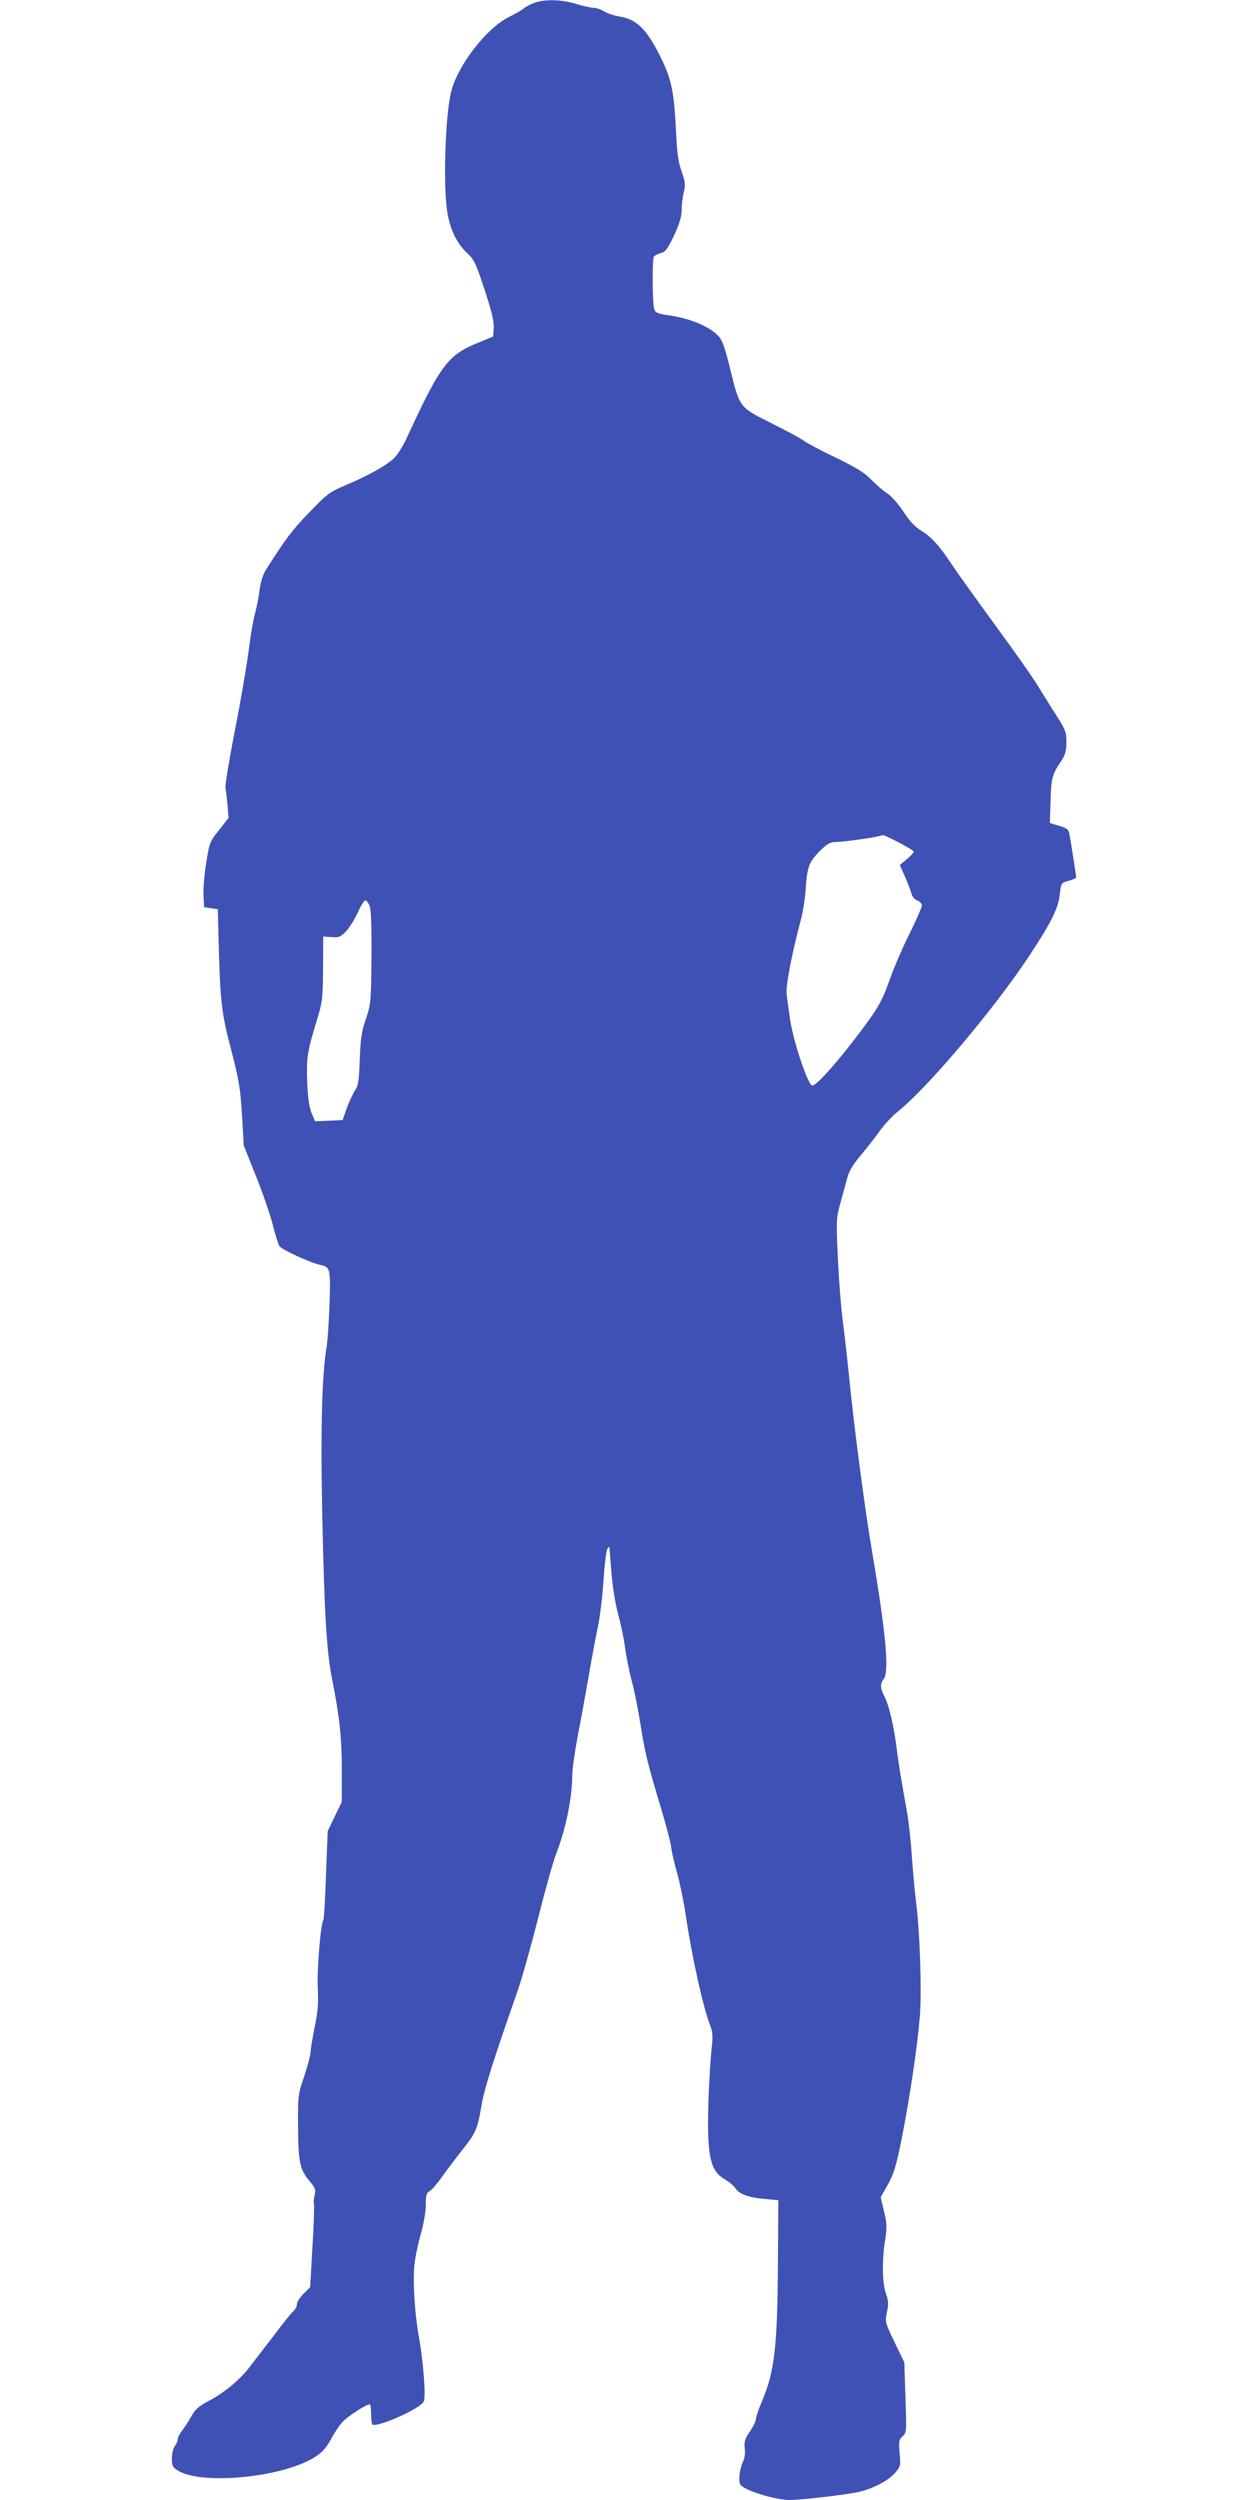 <?xml version="1.0" standalone="no"?>
<!DOCTYPE svg PUBLIC "-//W3C//DTD SVG 20010904//EN"
 "http://www.w3.org/TR/2001/REC-SVG-20010904/DTD/svg10.dtd">
<svg version="1.0" xmlns="http://www.w3.org/2000/svg"
 width="640pt" height="1280pt" viewBox="0 0 640 1280"
 preserveAspectRatio="xMidYMid meet">
<g transform="translate(0,1280) scale(0.1,-0.1)"
fill="#3f51b5" stroke="none">
<path d="M2737 12786 c-21 -8 -46 -21 -55 -29 -9 -8 -44 -28 -78 -45 -113 -57
-257 -242 -293 -377 -31 -118 -43 -480 -21 -621 14 -88 50 -162 101 -209 36
-33 45 -51 90 -188 36 -110 49 -163 47 -195 l-3 -45 -68 -28 c-165 -66 -199
-111 -380 -503 -18 -37 -46 -81 -64 -96 -41 -37 -136 -89 -245 -135 -81 -34
-95 -45 -186 -140 -87 -90 -121 -135 -222 -295 -13 -20 -26 -62 -31 -100 -4
-36 -15 -90 -23 -120 -9 -30 -23 -113 -32 -185 -9 -71 -40 -255 -70 -408 -30
-153 -52 -288 -50 -300 3 -12 7 -52 11 -89 l5 -66 -48 -61 c-47 -59 -50 -65
-66 -168 -10 -60 -16 -135 -14 -168 l3 -60 35 -5 35 -5 6 -225 c7 -246 16
-319 60 -485 43 -166 50 -207 59 -360 l8 -140 61 -153 c34 -83 72 -195 86
-247 13 -53 29 -104 35 -114 9 -18 159 -87 212 -98 49 -10 51 -20 45 -201 -3
-92 -10 -194 -16 -227 -23 -141 -30 -416 -21 -855 11 -508 22 -693 50 -835 38
-192 50 -299 50 -465 l0 -166 -36 -74 -36 -75 -9 -223 c-4 -122 -10 -226 -13
-231 -15 -23 -34 -264 -29 -351 4 -75 1 -117 -16 -199 -11 -57 -21 -115 -21
-129 0 -14 -15 -68 -32 -121 -32 -93 -33 -101 -32 -256 1 -182 9 -224 58 -281
31 -37 34 -44 26 -77 -4 -20 -5 -38 -3 -41 3 -3 0 -99 -7 -215 l-12 -211 -34
-34 c-19 -19 -34 -43 -34 -54 0 -11 -7 -25 -16 -33 -9 -7 -55 -64 -102 -127
-48 -62 -104 -135 -124 -161 -50 -66 -130 -132 -208 -173 -51 -27 -70 -43 -90
-79 -14 -25 -35 -58 -48 -74 -12 -15 -22 -35 -22 -44 0 -9 -7 -25 -15 -35 -8
-11 -15 -39 -15 -63 0 -38 4 -46 32 -63 125 -76 547 -33 705 73 34 22 57 49
78 89 17 32 44 72 60 89 28 29 120 89 138 89 4 0 7 -22 7 -48 0 -27 3 -51 6
-55 20 -20 250 82 264 118 11 28 -3 207 -25 329 -22 121 -32 285 -23 371 4 39
19 110 33 158 14 50 25 113 25 147 0 50 3 62 21 72 11 7 41 42 66 78 26 36 70
94 98 130 70 87 80 109 99 223 14 88 59 230 189 602 19 55 65 217 101 360 36
143 78 294 94 335 49 126 81 282 82 400 0 30 12 114 25 185 14 72 39 209 56
305 16 96 39 218 50 270 11 52 24 159 29 238 5 79 14 151 19 160 6 9 11 15 11
12 0 -3 5 -59 10 -125 5 -70 19 -160 34 -216 14 -52 31 -131 36 -174 6 -44 21
-120 34 -170 14 -49 34 -152 46 -228 22 -143 39 -208 108 -437 22 -74 44 -157
48 -185 3 -27 17 -88 31 -135 13 -47 33 -143 44 -215 32 -218 90 -477 125
-565 11 -27 14 -56 10 -92 -14 -130 -24 -363 -20 -468 5 -140 25 -194 85 -228
22 -13 46 -33 55 -47 19 -29 68 -47 154 -54 l65 -6 -2 -320 c-3 -438 -17 -557
-83 -713 -17 -39 -30 -79 -30 -89 0 -10 -14 -38 -31 -63 -25 -37 -30 -52 -26
-84 3 -23 0 -51 -7 -65 -18 -37 -27 -101 -16 -121 15 -29 177 -80 253 -80 60
0 300 28 357 42 73 18 146 56 181 95 31 35 31 39 25 103 -5 60 -4 69 15 86 21
18 21 24 15 199 l-6 180 -50 103 c-48 100 -49 104 -39 153 9 40 8 58 -5 96
-19 55 -21 168 -4 275 10 65 9 86 -6 147 l-17 71 37 65 c30 54 43 96 70 232
42 211 81 473 94 634 10 132 -1 447 -21 589 -5 41 -14 140 -20 220 -5 80 -16
181 -24 225 -33 188 -46 265 -55 340 -15 115 -38 211 -60 256 -24 45 -25 67
-5 93 29 38 10 239 -59 646 -37 215 -95 654 -121 925 -9 88 -23 209 -31 270
-8 60 -19 201 -24 313 -9 199 -9 206 15 290 13 48 29 105 35 128 6 25 32 68
68 110 32 38 76 95 98 126 23 31 63 75 90 96 151 120 489 520 669 791 116 175
153 248 161 321 7 59 7 60 45 70 22 6 39 14 39 18 0 7 -28 189 -36 229 -3 16
-16 25 -52 35 l-47 14 4 114 c3 118 8 135 56 206 19 29 25 50 25 94 0 52 -5
65 -54 141 -29 46 -73 116 -97 155 -24 40 -121 177 -215 305 -94 129 -190 263
-214 299 -69 105 -110 150 -162 182 -34 21 -62 51 -93 99 -25 38 -61 79 -82
93 -21 13 -58 45 -83 71 -34 35 -78 62 -179 111 -74 35 -148 75 -165 87 -17
13 -94 54 -170 92 -163 82 -158 75 -211 290 -26 105 -38 136 -61 159 -42 43
-138 84 -234 99 -76 11 -85 15 -91 37 -9 34 -10 252 -1 266 4 6 20 14 35 18
24 6 35 21 68 90 28 60 39 97 39 131 0 25 5 66 11 90 9 38 8 52 -11 107 -18
49 -24 98 -30 228 -10 187 -23 248 -81 364 -69 138 -121 189 -210 202 -24 4
-58 15 -75 25 -17 11 -42 19 -55 19 -13 0 -53 9 -89 20 -75 23 -158 25 -213 6z
m1941 -4346 c2 -4 -14 -22 -34 -38 l-37 -31 26 -58 c14 -32 29 -71 33 -86 4
-17 16 -32 30 -37 13 -5 24 -17 24 -26 0 -9 -29 -76 -65 -148 -36 -72 -81
-178 -101 -235 -38 -111 -66 -157 -191 -318 -103 -133 -190 -226 -205 -221
-23 8 -94 220 -112 334 -9 60 -18 125 -19 144 -1 49 30 208 73 369 11 40 23
117 26 170 7 106 18 132 81 193 29 28 46 37 73 37 41 0 230 27 237 35 6 6 157
-73 161 -84z m-2786 -277 c8 -20 11 -101 10 -266 -2 -228 -4 -241 -29 -315
-22 -63 -27 -100 -31 -207 -4 -108 -8 -135 -24 -157 -10 -15 -29 -56 -42 -90
l-22 -63 -71 -3 -70 -3 -18 43 c-12 29 -19 79 -22 158 -5 122 0 157 52 325 25
82 28 105 29 255 l1 165 43 -3 c37 -3 46 1 74 30 17 18 44 61 60 96 15 34 33
62 38 62 6 0 16 -12 22 -27z"/>
</g>
</svg>
